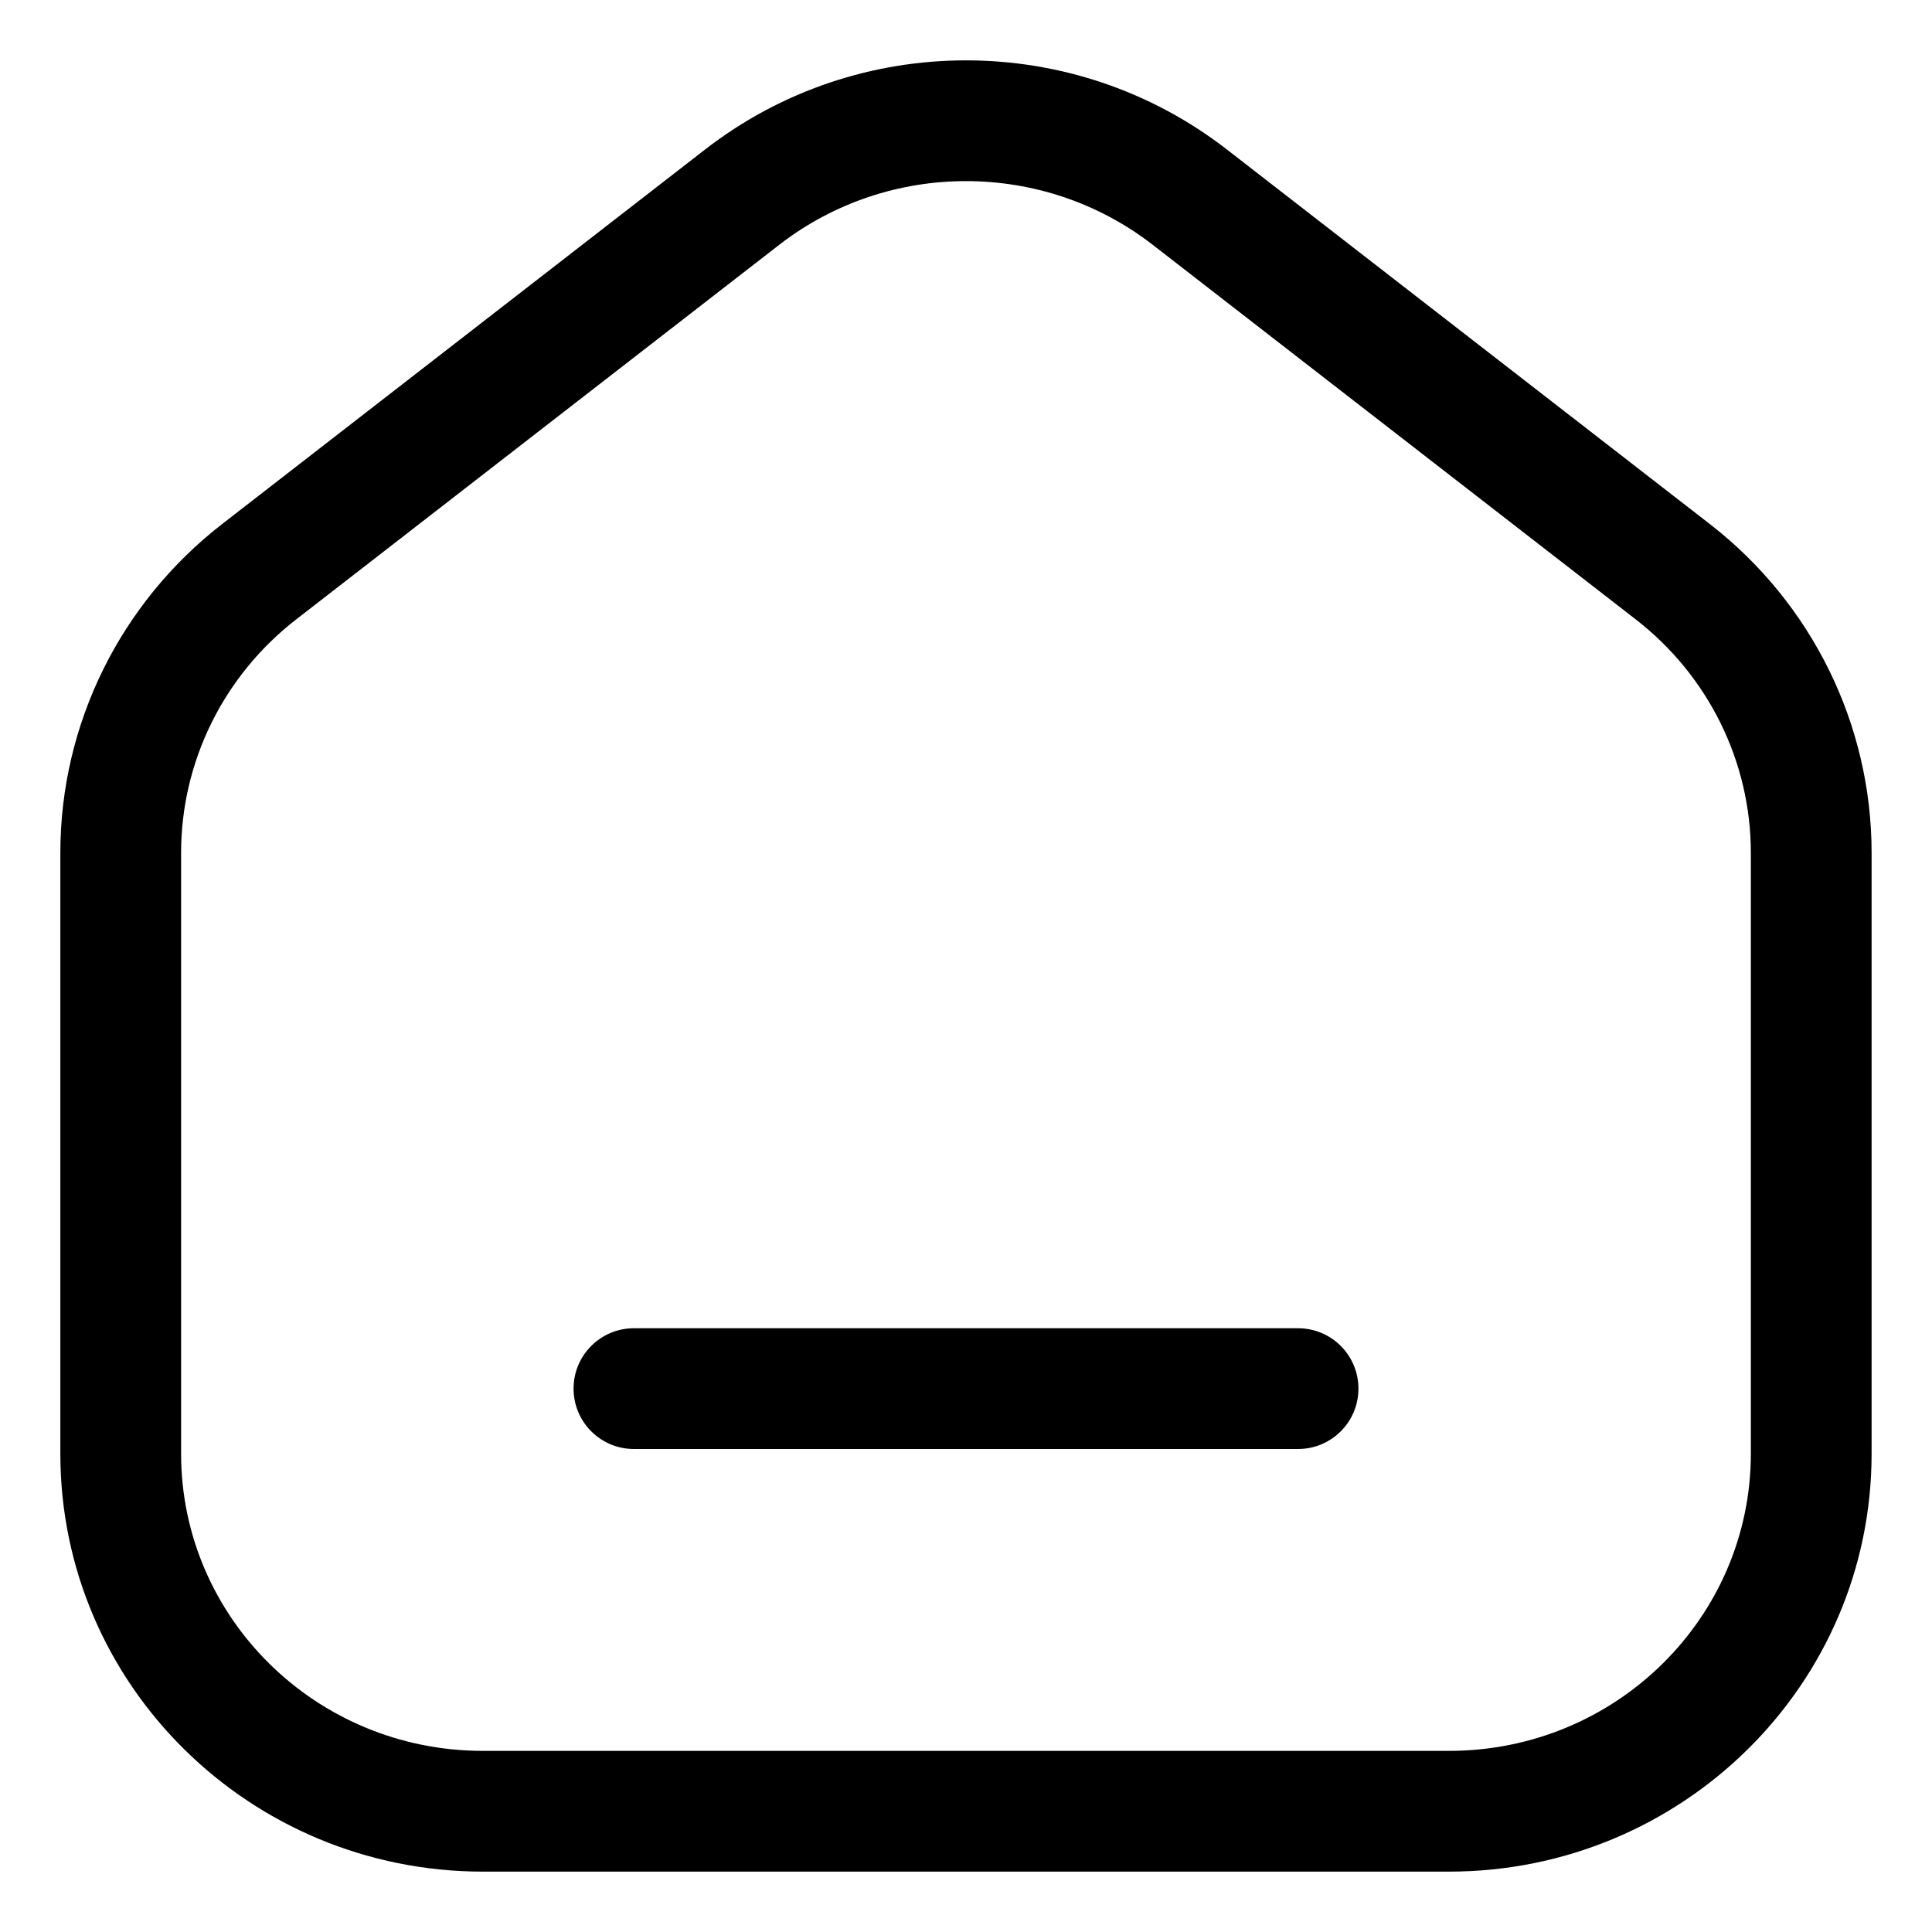 <?xml version="1.0" encoding="UTF-8"?> <svg xmlns="http://www.w3.org/2000/svg" fill="none" height="64" viewBox="0 0 64 64" width="64"><g fill="rgb(0,0,0)"><path d="m19 46c0-1.105.895-2 2-2h22c1.105 0 2 .895 2 2s-.895 2-2 2h-22c-1.105 0-2-.895-2-2z"></path><path clip-rule="evenodd" d="m40.639 4.95c-5.073-3.934-12.206-3.934-17.279 0l-16 12.408c-3.379 2.621-5.361 6.635-5.361 10.893v19.905c0 7.67 6.293 13.844 14 13.844h32c7.707 0 14-6.173 14-13.844v-19.905c0-4.258-1.981-8.273-5.361-10.893zm-14.828 3.161c3.63-2.815 8.746-2.815 12.376 0l16 12.408c2.412 1.87 3.812 4.722 3.812 7.732v19.905c0 5.412-4.452 9.844-10 9.844h-32c-5.548 0-10-4.432-10-9.844v-19.905c0-3.01 1.4-5.862 3.812-7.732z" fill-rule="evenodd"></path></g></svg> 